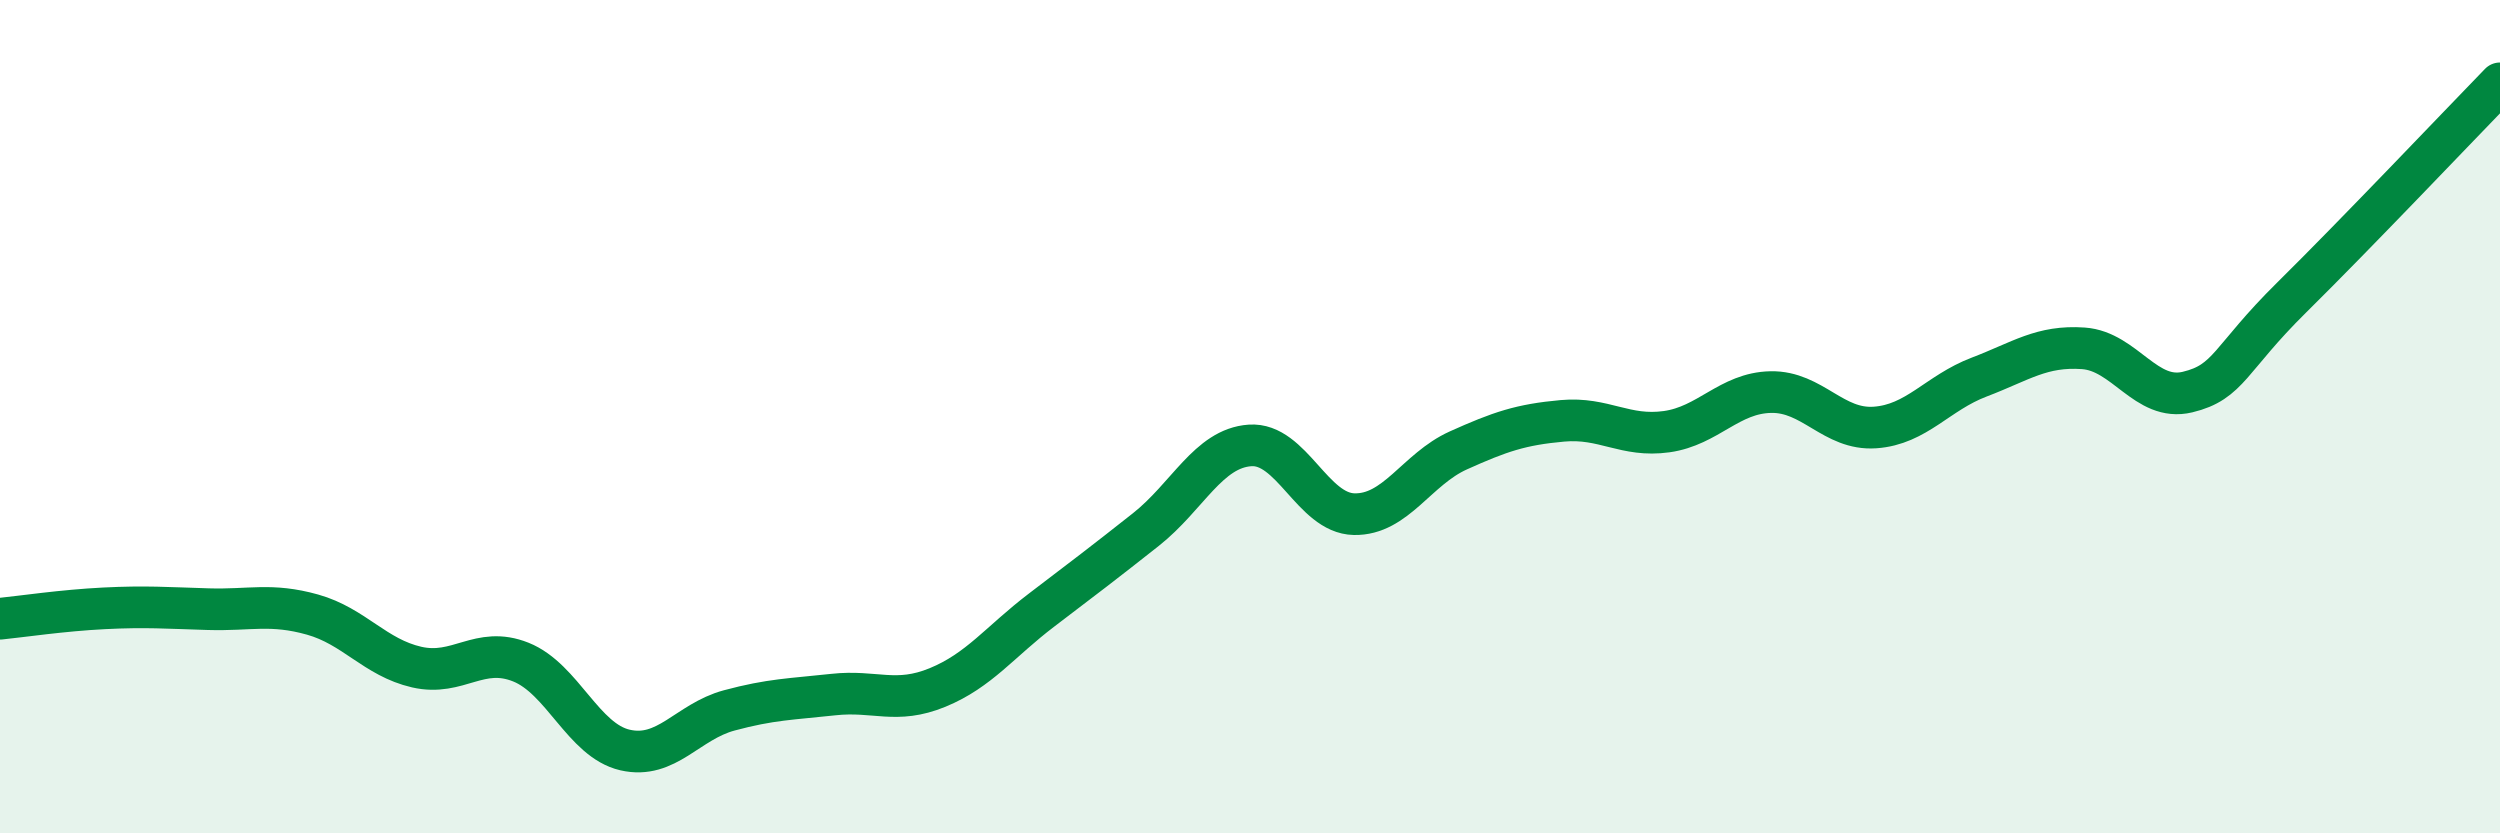
    <svg width="60" height="20" viewBox="0 0 60 20" xmlns="http://www.w3.org/2000/svg">
      <path
        d="M 0,14.85 C 0.5,14.8 1.5,14.65 2.5,14.6 C 3.5,14.55 4,14.59 5,14.62 C 6,14.65 6.5,14.47 7.5,14.75 C 8.5,15.03 9,15.78 10,16.01 C 11,16.24 11.5,15.49 12.5,15.89 C 13.5,16.29 14,17.77 15,18 C 16,18.23 16.5,17.32 17.5,17.05 C 18.5,16.78 19,16.78 20,16.67 C 21,16.56 21.5,16.91 22.5,16.5 C 23.5,16.09 24,15.4 25,14.64 C 26,13.88 26.5,13.5 27.5,12.71 C 28.5,11.92 29,10.76 30,10.69 C 31,10.62 31.5,12.32 32.5,12.34 C 33.5,12.36 34,11.26 35,10.81 C 36,10.36 36.5,10.19 37.5,10.1 C 38.5,10.01 39,10.5 40,10.36 C 41,10.22 41.5,9.43 42.5,9.41 C 43.5,9.39 44,10.33 45,10.26 C 46,10.19 46.5,9.43 47.5,9.05 C 48.5,8.67 49,8.29 50,8.36 C 51,8.43 51.5,9.65 52.5,9.41 C 53.5,9.17 53.5,8.62 55,7.14 C 56.5,5.66 59,3.03 60,2L60 20L0 20Z"
        fill="#008740"
        opacity="0.1"
        stroke-linecap="round"
        stroke-linejoin="round"
      />
      <path
        d="M 0,14.85 C 0.5,14.8 1.5,14.65 2.5,14.6 C 3.5,14.55 4,14.59 5,14.62 C 6,14.65 6.5,14.47 7.5,14.75 C 8.5,15.03 9,15.78 10,16.01 C 11,16.24 11.5,15.49 12.5,15.89 C 13.5,16.29 14,17.77 15,18 C 16,18.23 16.5,17.32 17.5,17.05 C 18.5,16.78 19,16.78 20,16.67 C 21,16.56 21.5,16.91 22.5,16.5 C 23.5,16.09 24,15.4 25,14.64 C 26,13.88 26.5,13.5 27.5,12.71 C 28.5,11.92 29,10.76 30,10.69 C 31,10.62 31.5,12.32 32.5,12.34 C 33.5,12.36 34,11.26 35,10.81 C 36,10.36 36.5,10.19 37.5,10.1 C 38.5,10.01 39,10.5 40,10.36 C 41,10.22 41.5,9.43 42.5,9.41 C 43.5,9.39 44,10.33 45,10.26 C 46,10.19 46.5,9.43 47.5,9.05 C 48.5,8.67 49,8.29 50,8.36 C 51,8.43 51.5,9.65 52.5,9.41 C 53.5,9.17 53.5,8.62 55,7.14 C 56.5,5.66 59,3.03 60,2"
        stroke="#008740"
        stroke-width="1"
        fill="none"
        stroke-linecap="round"
        stroke-linejoin="round"
      />
    </svg>
  